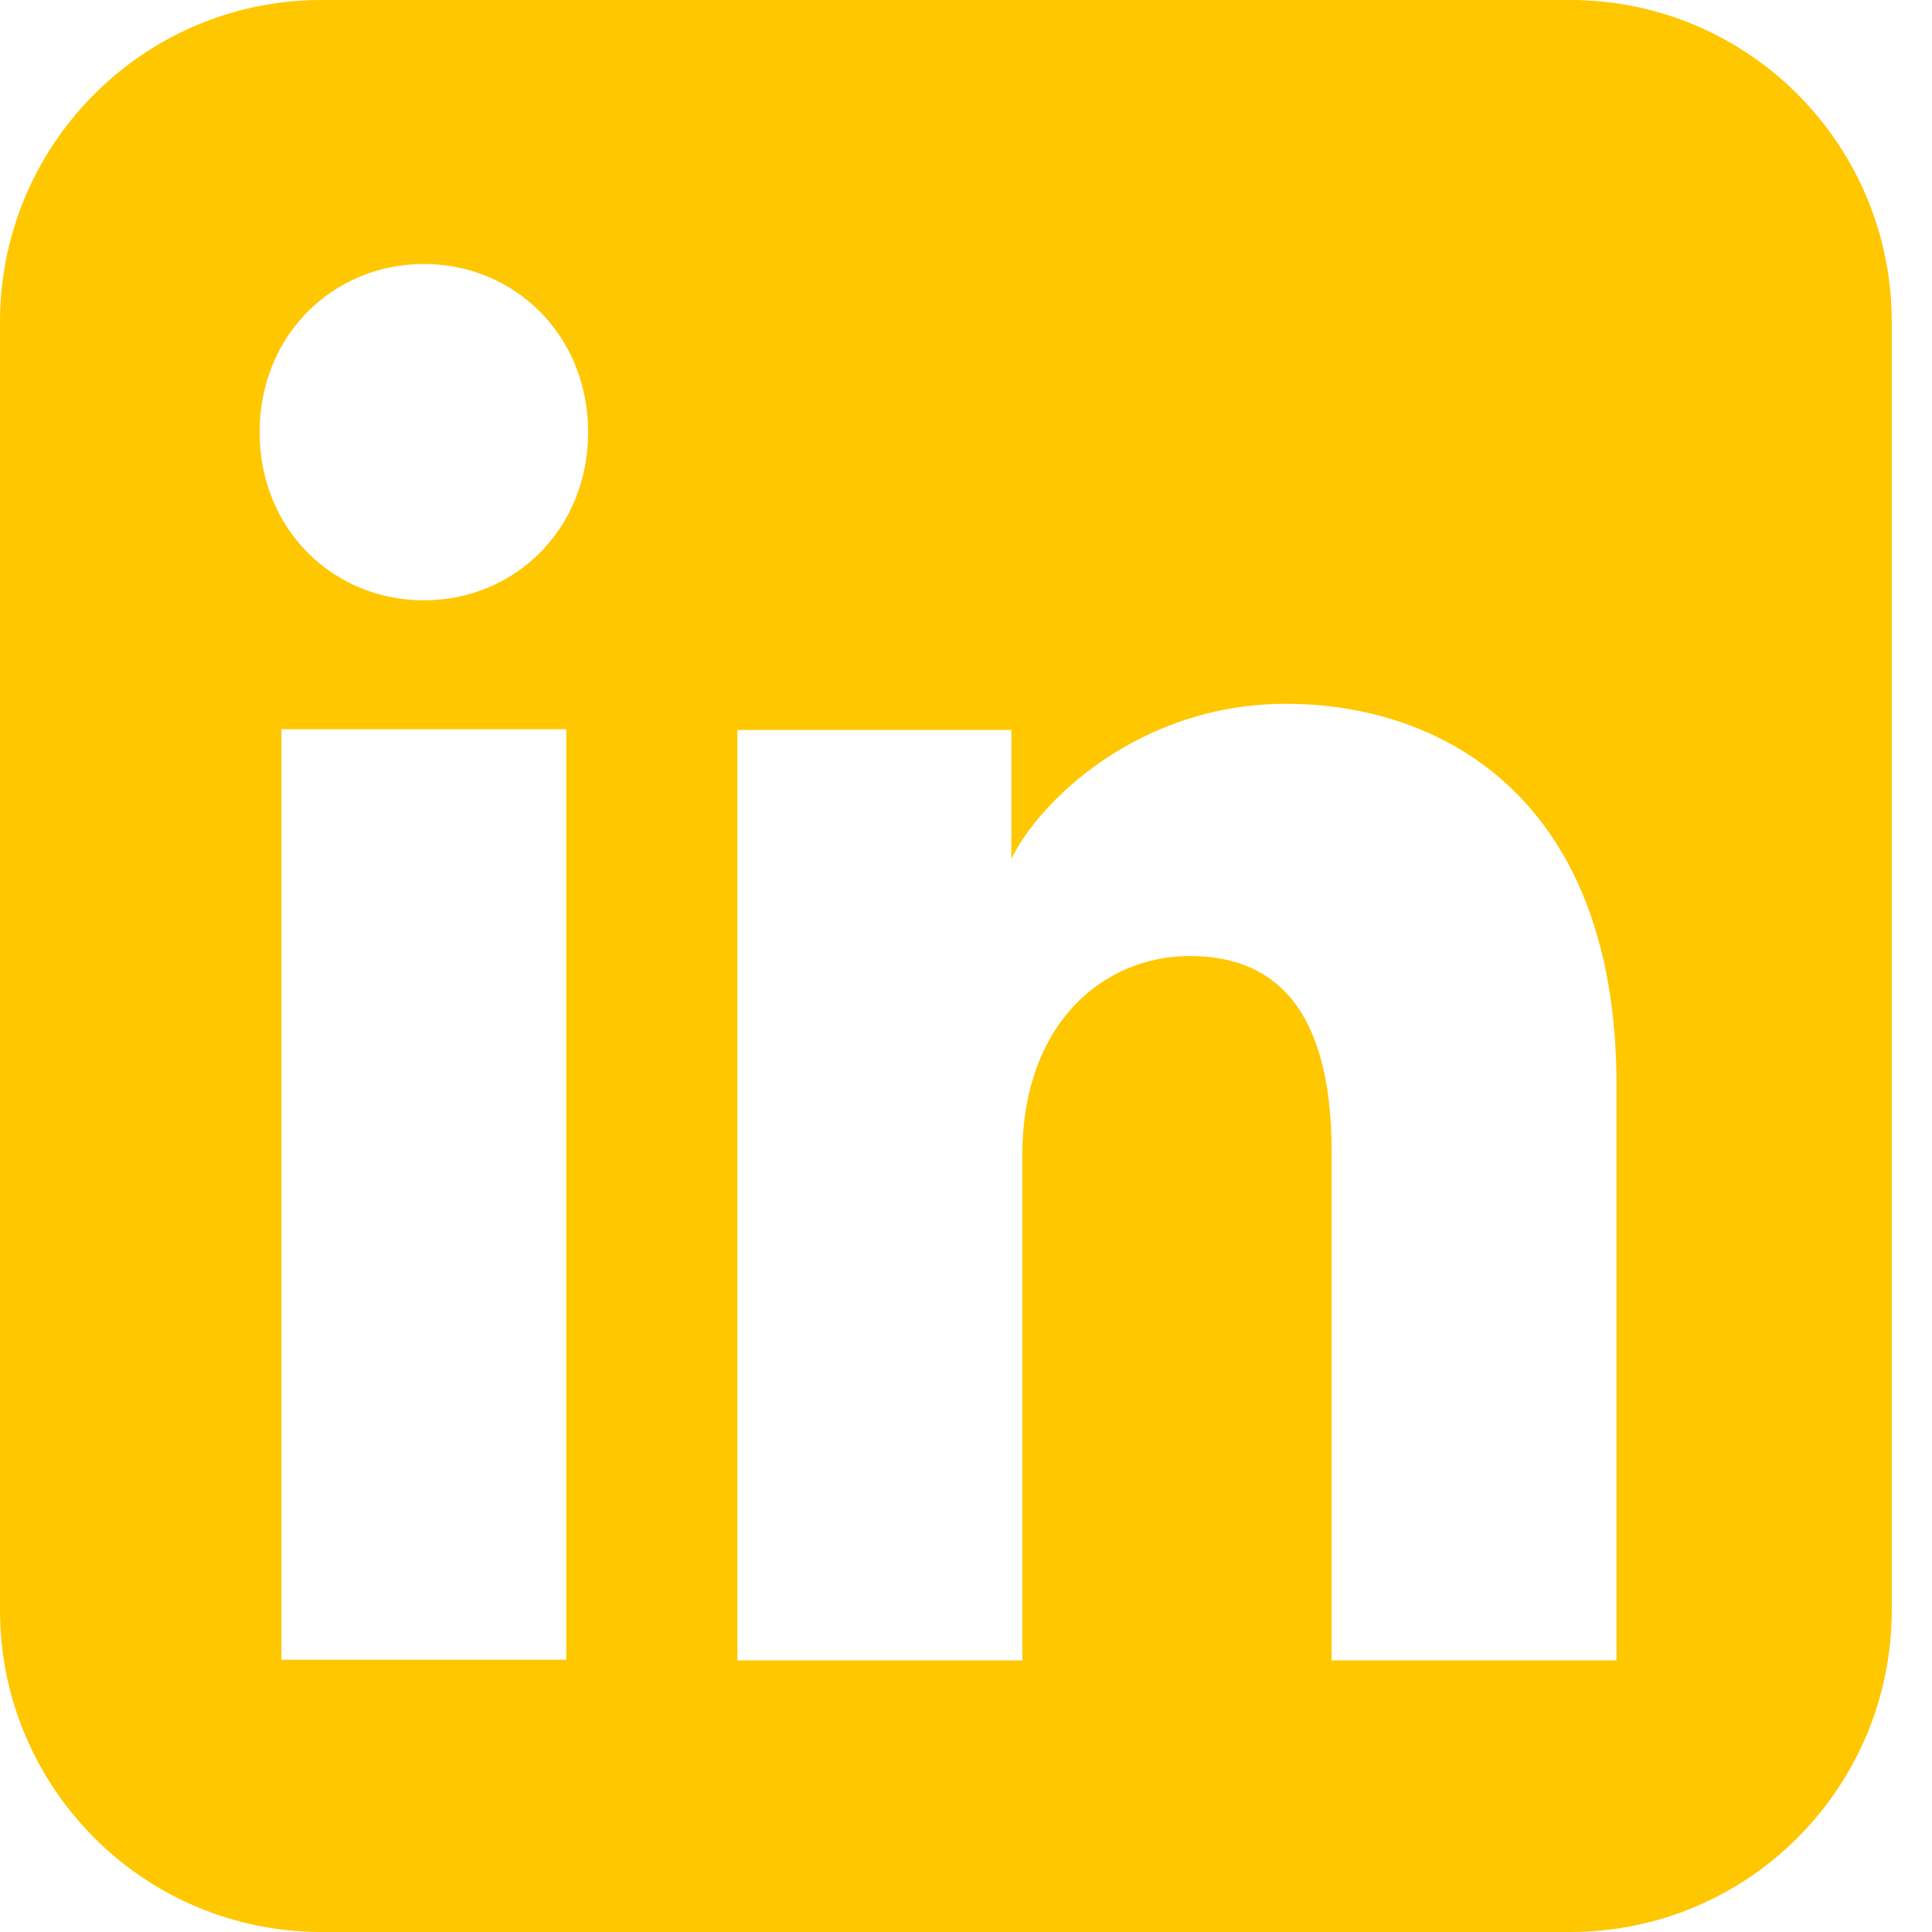 <svg width="118" height="118" viewBox="0 0 118 118" fill="none" xmlns="http://www.w3.org/2000/svg">
<path fill-rule="evenodd" clip-rule="evenodd" d="M19.634 0C8.791 0 0 8.805 0 19.667V98.333C0 109.195 8.791 118 19.634 118H95.907C106.751 118 115.542 109.195 115.542 98.333V19.667C115.542 8.805 106.751 0 95.907 0H19.634ZM15.857 26.397C15.857 32.33 20.348 36.665 25.888 36.665C31.428 36.665 35.919 32.33 35.919 26.397C35.919 20.465 31.428 16.124 25.888 16.124C20.348 16.124 15.857 20.465 15.857 26.397ZM81.331 101.412H98.73V66.265C98.73 48.906 88.239 42.986 78.53 42.986C69.553 42.986 63.455 48.958 61.771 52.457V44.583H45.039V101.412H62.438V70.601C62.438 62.386 67.498 58.391 72.661 58.391C77.544 58.391 81.331 61.215 81.331 70.373V101.412ZM34.587 44.539V101.369H17.189V44.539H34.587Z" fill="#FFC700"/>
</svg>
